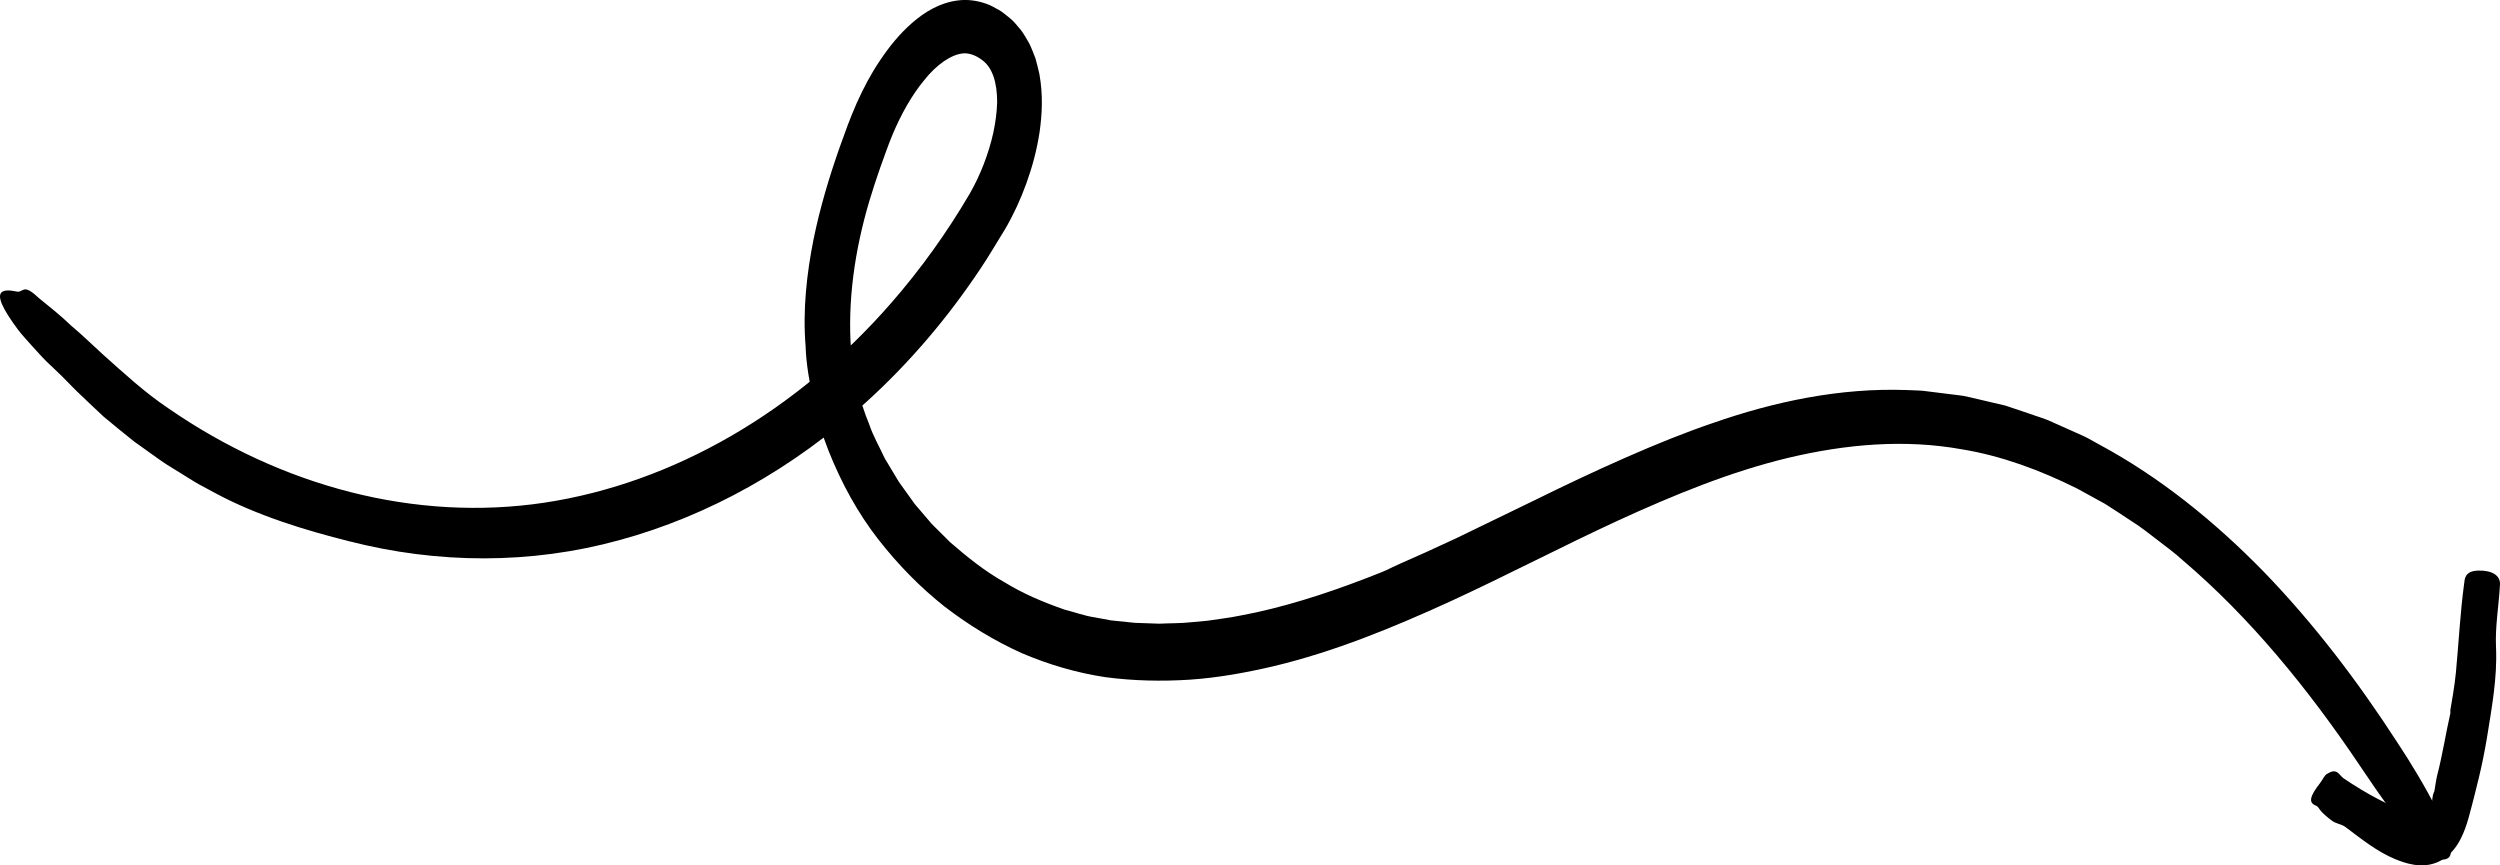 <svg xmlns="http://www.w3.org/2000/svg" fill="none" height="54" viewBox="0 0 156 54" width="156"><g fill="#000"><path d="m87.605 35.068c.693-.301 1.831-.81 3.237-1.469 1.411-.685 3.097-1.5 4.894-2.372 3.603-1.78 7.753-3.68 11.123-4.822 3.879-1.355 7.97-2.216 12.121-2.066l.778.031c.259.01.518.057.773.083l1.547.192c.518.042 1.024.197 1.533.306l1.526.358 1.495.503c.493.182 1.003.311 1.483.55l1.453.649c.238.114.489.208.723.337l.701.389c3.764 2.024 7.197 4.791 10.294 7.968 3.089 3.197 5.838 6.805 8.315 10.636.79 1.183 1.793 2.844 2.503 4.267.684 1.448 1.083 2.642.662 2.933-.9.613-2.876-1.812-5.527-5.788-3.225-4.801-6.862-9.239-11.022-12.78-.505-.467-1.049-.856-1.584-1.272-.536-.405-1.062-.836-1.628-1.183-.556-.363-1.104-.737-1.665-1.085l-1.721-.945c-2.32-1.158-4.729-2.045-7.189-2.45-3.594-.649-7.252-.322-10.838.529-3.595.862-7.113 2.305-10.601 3.903-3.488 1.609-6.951 3.426-10.511 5.066-3.56 1.625-7.21 3.13-11.021 4.038-1.708.4-3.446.716-5.2.836-1.755.114-3.526.078-5.29-.156-1.784-.27-3.539-.784-5.226-1.505-1.678-.758-3.288-1.734-4.805-2.902-1.504-1.189-2.898-2.606-4.147-4.21-1.249-1.604-2.282-3.478-3.085-5.497-.183-.519-.399-1.017-.548-1.552l-.429-1.614c-.2-1.106-.425-2.216-.459-3.353-.187-2.268.068-4.532.489-6.66.408-2.009.986-3.919 1.631-5.756.331-.919.637-1.801 1.071-2.777.421-.94.896-1.838 1.466-2.678.565-.841 1.207-1.64 1.993-2.325.777-.675 1.738-1.272 2.885-1.401.565-.073 1.16.01 1.716.202.28.088.531.249.79.384.259.14.484.353.727.54.238.187.438.467.65.706.204.254.361.561.535.851.149.301.268.623.391.94.085.317.174.644.242.965.234 1.287.174 2.507.013 3.633-.17 1.126-.459 2.18-.82 3.187-.361.997-.807 1.972-1.326 2.855-.501.804-.977 1.635-1.5 2.414-2.082 3.14-4.491 5.954-7.142 8.362-4.572 4.163-9.861 7.122-15.414 8.637-5.557 1.531-11.374 1.49-16.901.068-2.604-.649-5.744-1.588-8.425-3.047-.276-.15-.578-.311-.896-.483-.319-.171-.637-.384-.977-.592-.336-.208-.684-.426-1.041-.644-.353-.223-.697-.483-1.045-.727-.348-.249-.697-.498-1.037-.742-.331-.265-.654-.529-.969-.784-.314-.26-.616-.503-.901-.742-.272-.254-.531-.498-.769-.722-.404-.395-.829-.773-1.232-1.189-.399-.415-.803-.82-1.207-1.194-.472-.415-.854-.867-1.211-1.251-.353-.395-.671-.737-.926-1.069-.501-.675-.837-1.204-1.003-1.594-.336-.779 0-.991.922-.794.404.083.37-.509 1.236.28.034.031.106.099.14.125.684.555 1.372 1.1 2.01 1.718.676.561 1.304 1.183 1.963 1.78 1.317 1.178 2.638 2.398 4.096 3.374 7.074 4.89 15.419 7.101 23.47 5.897 8.051-1.215 15.75-5.694 21.656-12.473 1.81-2.076 3.467-4.376 4.903-6.831.646-1.131 1.156-2.44 1.453-3.753.14-.654.229-1.313.246-1.936 0-.613-.076-1.178-.238-1.63-.162-.452-.395-.789-.752-1.038-.353-.254-.727-.394-1.1-.379-.765.052-1.7.706-2.469 1.682-.786.95-1.453 2.154-1.976 3.405l-.191.478-.195.524-.378 1.049c-.246.701-.472 1.401-.684 2.102-.913 3.088-1.364 6.255-1.13 9.322l-.004-.052c.178 1.599.523 3.177 1.13 4.63.251.753.65 1.427.977 2.139l.599.997c.102.166.195.337.302.498l.973 1.355.701.82.353.415.382.379.76.758c1.071.929 2.18 1.822 3.39 2.497 1.185.732 2.451 1.256 3.726 1.703.646.166 1.283.405 1.942.498l.977.182 1.504.156.506.016 1.007.036c.675-.036 1.347-.015 2.018-.093l1.007-.093 1.003-.145c.667-.083 1.334-.244 1.997-.368 2.651-.581 5.239-1.474 7.758-2.476.391-.145.909-.431 1.487-.675z"></path><path d="m152.901 44.313c.059-.344.278-1.564.349-2.362.174-1.841.263-3.677.512-5.535.037-.29.033-.784.872-.811.872-.027 1.388.308 1.365.852-.066 1.319-.308 2.616-.248 3.921.089 1.927-.271 3.808-.568 5.676-.141.843-.308 1.673-.508 2.498-.097.412-.205.821-.305 1.233-.115.417-.2.793-.334 1.26-.118.413-.263.862-.512 1.342-.126.24-.282.485-.482.712-.197.227-.449.44-.713.589-.608.34-1.235.349-1.699.272-.483-.077-.854-.222-1.18-.354-1.121-.462-2.119-1.269-3.106-2.008-.234-.172-.598-.2-.85-.399-.212-.163-.56-.435-.731-.671-.074-.104-.141-.218-.245-.254-.479-.181-.405-.571.267-1.428.149-.19.271-.494.442-.567.007-.005.022-.009.029-.014.587-.367.705.113.991.308 1.392.943 2.872 1.741 4.379 2.271.43.159.731.154.779.1.041-.027.078-.064.145-.181.063-.118.126-.295.178-.521.059-.249.019-.571.178-.87l-.003.004c.063-.344.103-.698.185-1.029.33-1.26.534-2.62.816-3.845.012-.041-.014-.118-.003-.19z"></path></g></svg>